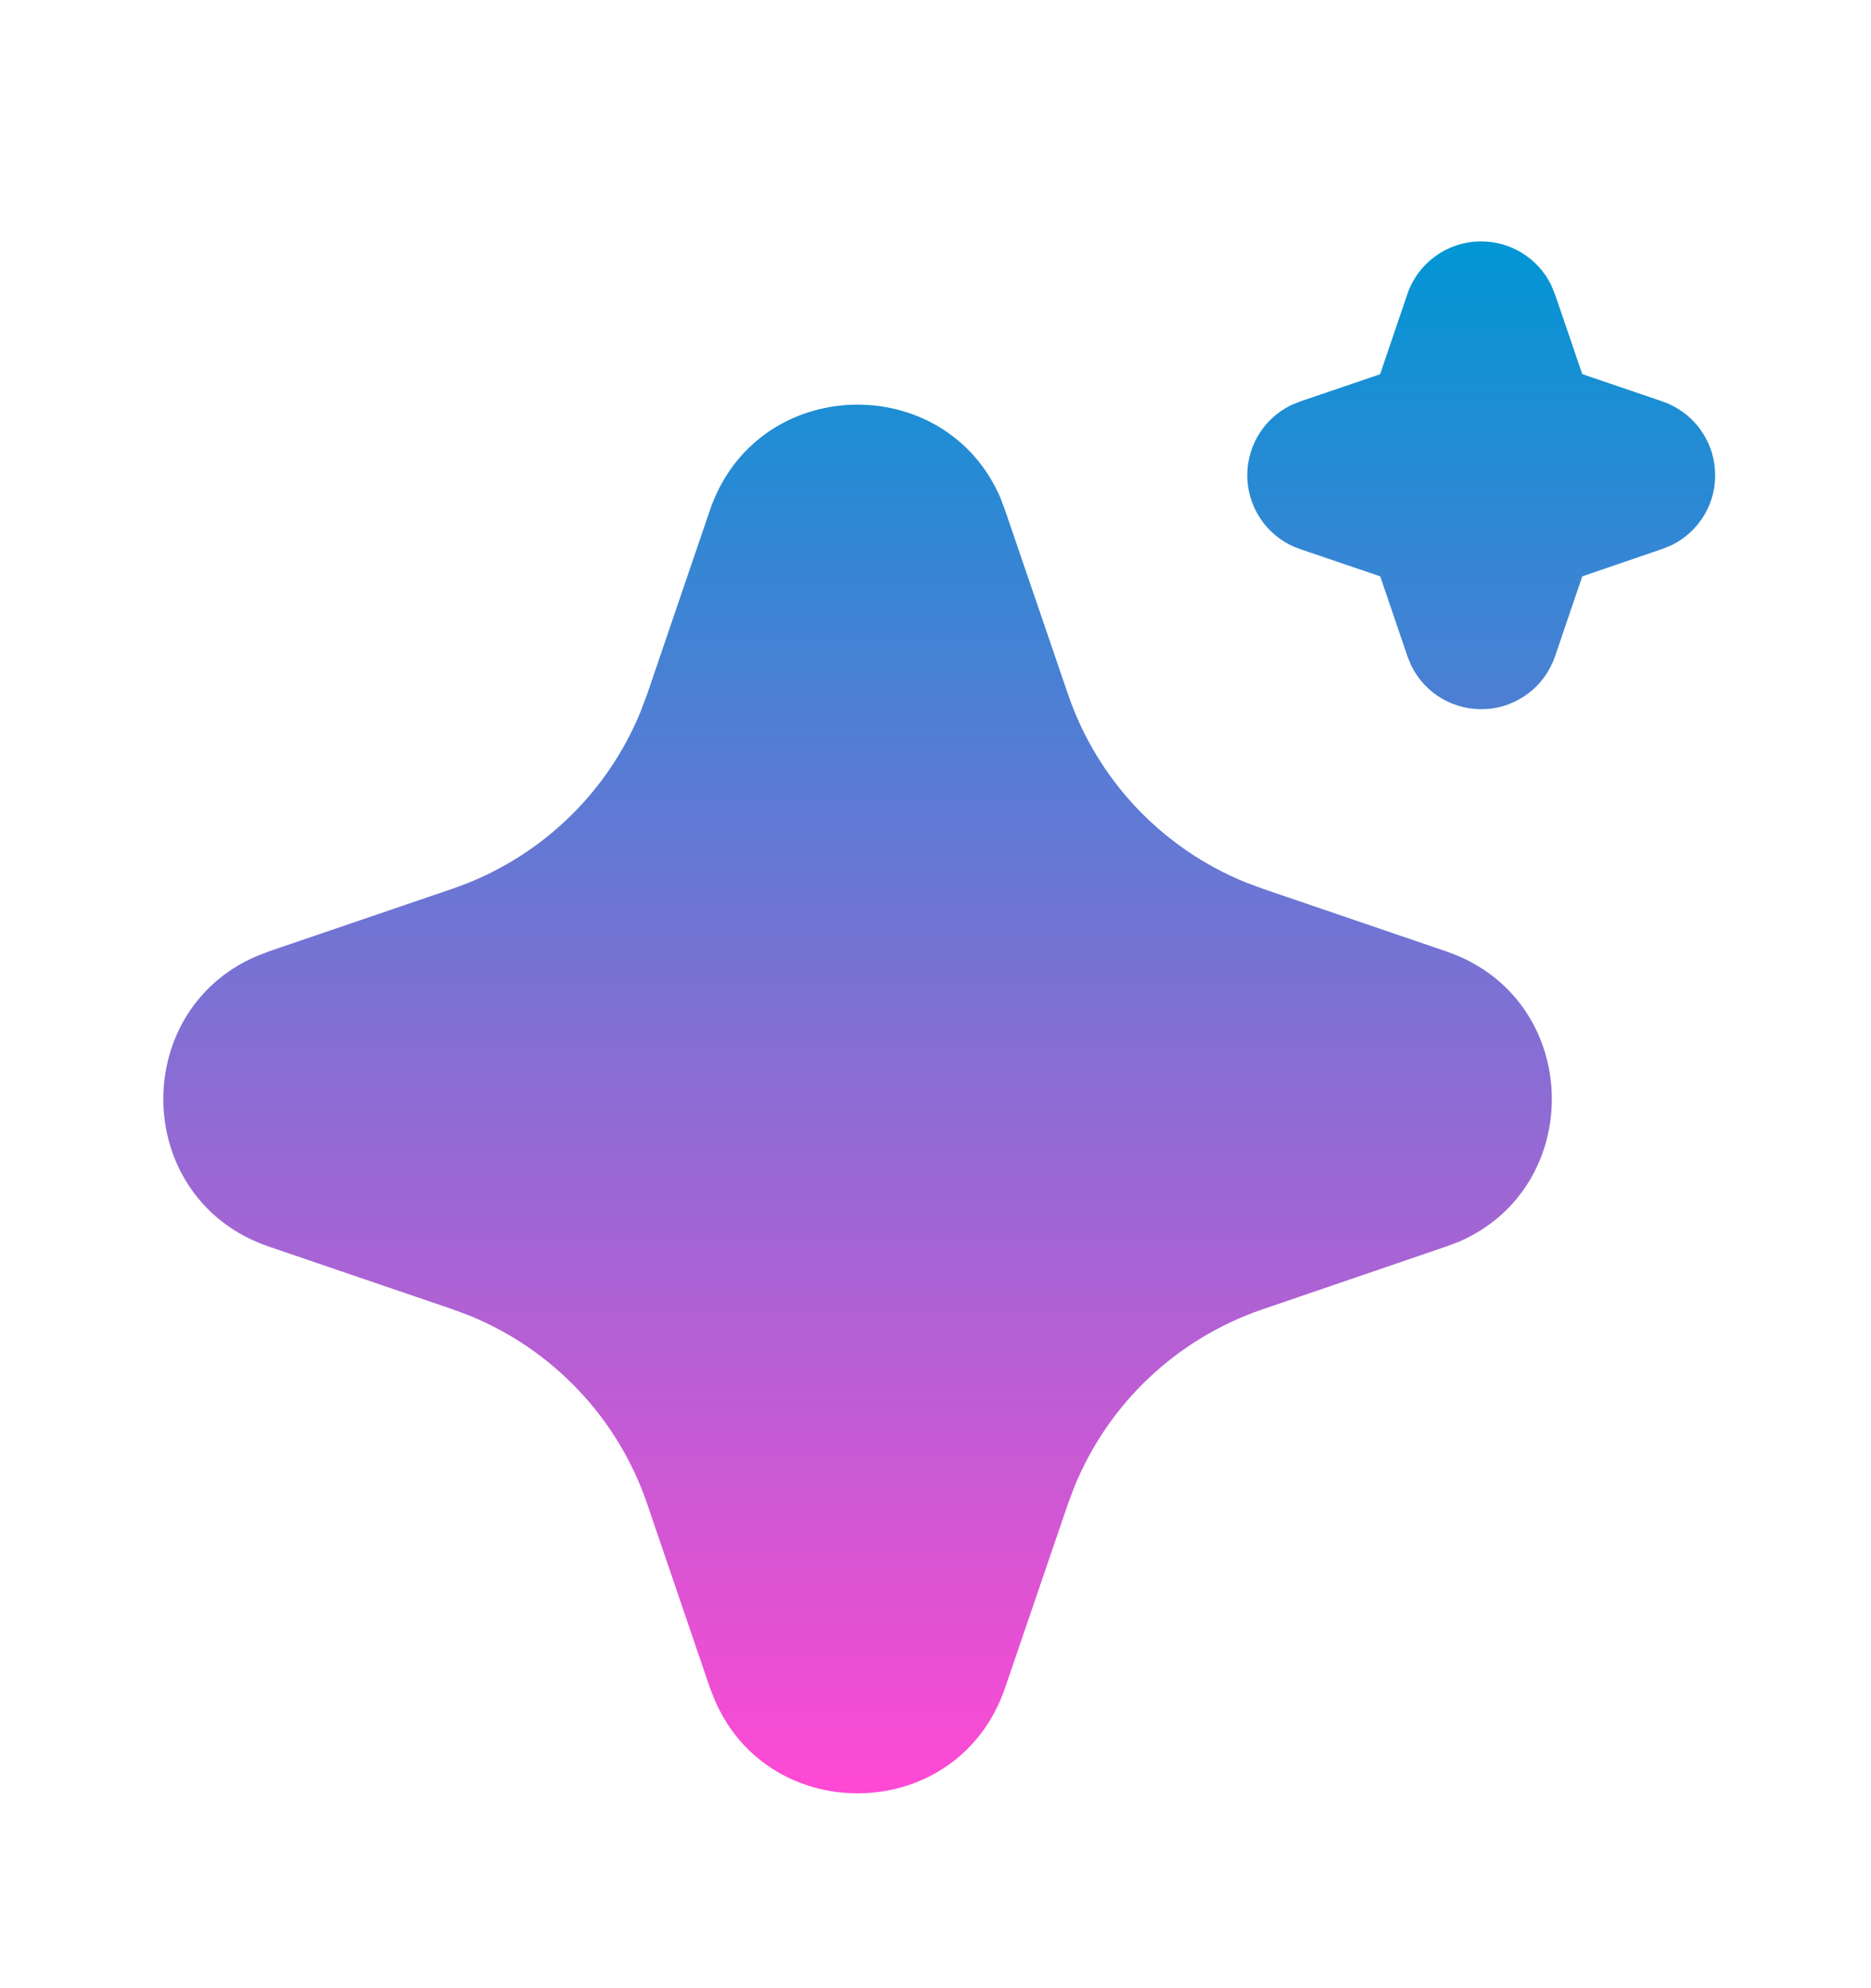 <svg width="16" height="17" viewBox="0 0 16 17" fill="none" xmlns="http://www.w3.org/2000/svg">
<path d="M6.071 4.362C6.47 3.196 8.082 3.16 8.555 4.256L8.595 4.363L9.133 5.936C9.256 6.297 9.455 6.627 9.717 6.905C9.979 7.182 10.297 7.4 10.65 7.544L10.795 7.598L12.368 8.135C13.535 8.534 13.57 10.146 12.475 10.618L12.368 10.658L10.795 11.196C10.434 11.32 10.103 11.519 9.826 11.781C9.549 12.042 9.331 12.361 9.187 12.714L9.133 12.858L8.595 14.432C8.197 15.598 6.585 15.634 6.113 14.538L6.071 14.432L5.534 12.858C5.411 12.497 5.212 12.167 4.95 11.89C4.688 11.612 4.37 11.394 4.017 11.25L3.873 11.196L2.299 10.659C1.132 10.26 1.097 8.648 2.193 8.176L2.299 8.135L3.873 7.598C4.234 7.474 4.564 7.275 4.841 7.013C5.118 6.752 5.336 6.434 5.48 6.08L5.534 5.936L6.071 4.362ZM12.667 2.064C12.791 2.064 12.914 2.099 13.019 2.165C13.125 2.231 13.21 2.325 13.265 2.437L13.297 2.515L13.531 3.199L14.215 3.432C14.34 3.475 14.45 3.553 14.53 3.658C14.61 3.763 14.658 3.889 14.666 4.021C14.675 4.153 14.644 4.284 14.578 4.398C14.511 4.512 14.413 4.604 14.294 4.662L14.215 4.694L13.531 4.928L13.298 5.612C13.255 5.737 13.177 5.847 13.072 5.927C12.967 6.007 12.841 6.055 12.709 6.063C12.577 6.071 12.446 6.04 12.332 5.974C12.218 5.908 12.126 5.809 12.068 5.69L12.036 5.612L11.803 4.928L11.118 4.695C10.993 4.653 10.883 4.574 10.803 4.469C10.723 4.364 10.676 4.238 10.667 4.106C10.659 3.975 10.69 3.843 10.756 3.729C10.822 3.615 10.921 3.523 11.039 3.465L11.118 3.433L11.802 3.2L12.035 2.515C12.08 2.383 12.165 2.269 12.279 2.188C12.392 2.107 12.527 2.064 12.667 2.064Z" fill="url(#paint0_linear_74_211)"/>
<defs>
<linearGradient id="paint0_linear_74_211" x1="8.032" y1="2.064" x2="8.032" y2="15.334" gradientUnits="userSpaceOnUse">
<stop stop-color="#0196D4"/>
<stop offset="1" stop-color="#FF49D4"/>
</linearGradient>
</defs>
</svg>
